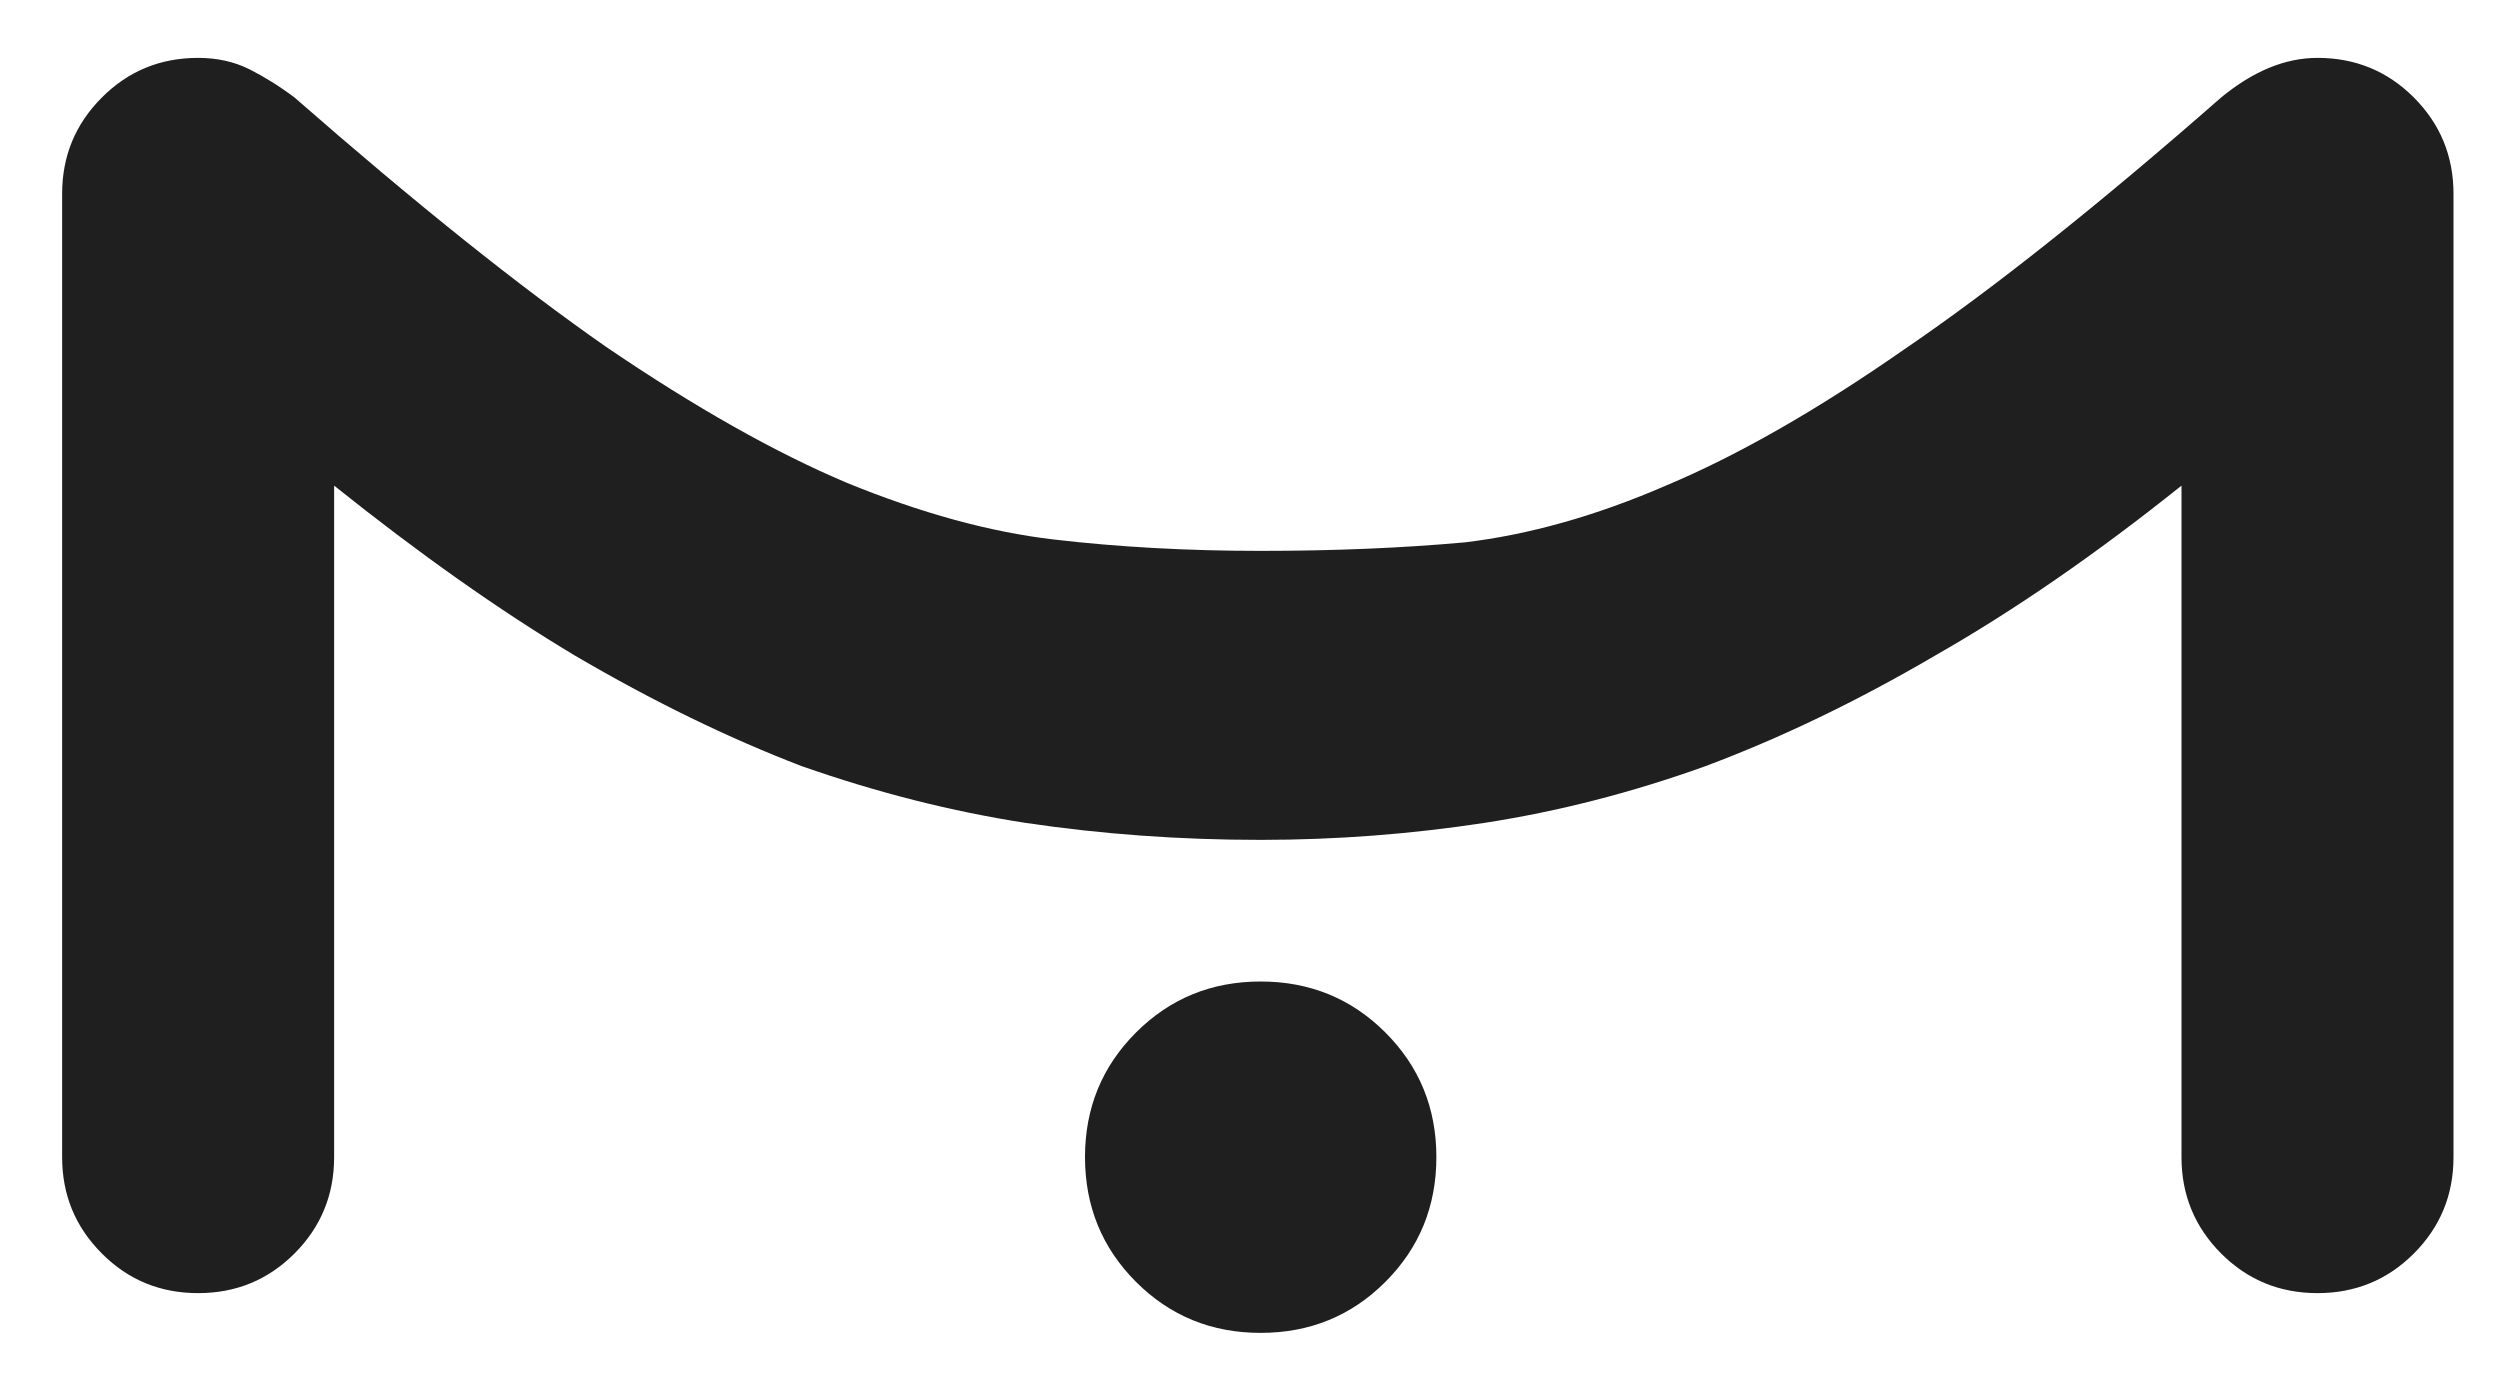 <svg width="20" height="11" viewBox="0 0 20 11" fill="none" xmlns="http://www.w3.org/2000/svg">
<path d="M8.68 9.257C8.68 8.864 8.816 8.532 9.088 8.26C9.36 7.988 9.692 7.852 10.085 7.852C10.478 7.852 10.811 7.988 11.083 8.26C11.355 8.532 11.491 8.864 11.491 9.257C11.491 9.65 11.355 9.983 11.083 10.255C10.811 10.527 10.478 10.663 10.085 10.663C9.692 10.663 9.36 10.527 9.088 10.255C8.816 9.983 8.68 9.65 8.68 9.257ZM2.673 9.257C2.673 9.56 2.567 9.816 2.356 10.028C2.144 10.24 1.887 10.345 1.585 10.345C1.283 10.345 1.026 10.24 0.815 10.028C0.603 9.816 0.497 9.56 0.497 9.257V1.551C0.497 1.248 0.603 0.992 0.815 0.78C1.026 0.568 1.283 0.463 1.585 0.463C1.736 0.463 1.872 0.493 1.993 0.553C2.114 0.614 2.235 0.689 2.356 0.78C3.323 1.626 4.154 2.291 4.849 2.775C5.559 3.258 6.202 3.621 6.776 3.863C7.365 4.104 7.917 4.256 8.431 4.316C8.944 4.376 9.496 4.407 10.085 4.407C10.675 4.407 11.219 4.384 11.717 4.339C12.231 4.278 12.768 4.127 13.327 3.885C13.901 3.644 14.536 3.281 15.231 2.797C15.941 2.314 16.787 1.641 17.769 0.78C18.026 0.568 18.283 0.463 18.54 0.463C18.842 0.463 19.099 0.568 19.311 0.78C19.522 0.992 19.628 1.248 19.628 1.551V9.257C19.628 9.56 19.522 9.816 19.311 10.028C19.099 10.24 18.842 10.345 18.54 10.345C18.238 10.345 17.981 10.24 17.769 10.028C17.558 9.816 17.452 9.56 17.452 9.257V3.885C16.772 4.429 16.115 4.883 15.48 5.245C14.86 5.608 14.248 5.903 13.644 6.129C13.055 6.341 12.465 6.492 11.876 6.583C11.287 6.673 10.69 6.719 10.085 6.719C9.435 6.719 8.808 6.673 8.204 6.583C7.615 6.492 7.018 6.341 6.413 6.129C5.824 5.903 5.219 5.608 4.6 5.245C3.995 4.883 3.353 4.429 2.673 3.885V9.257Z" fill="#1F1F1F"/>
</svg>
